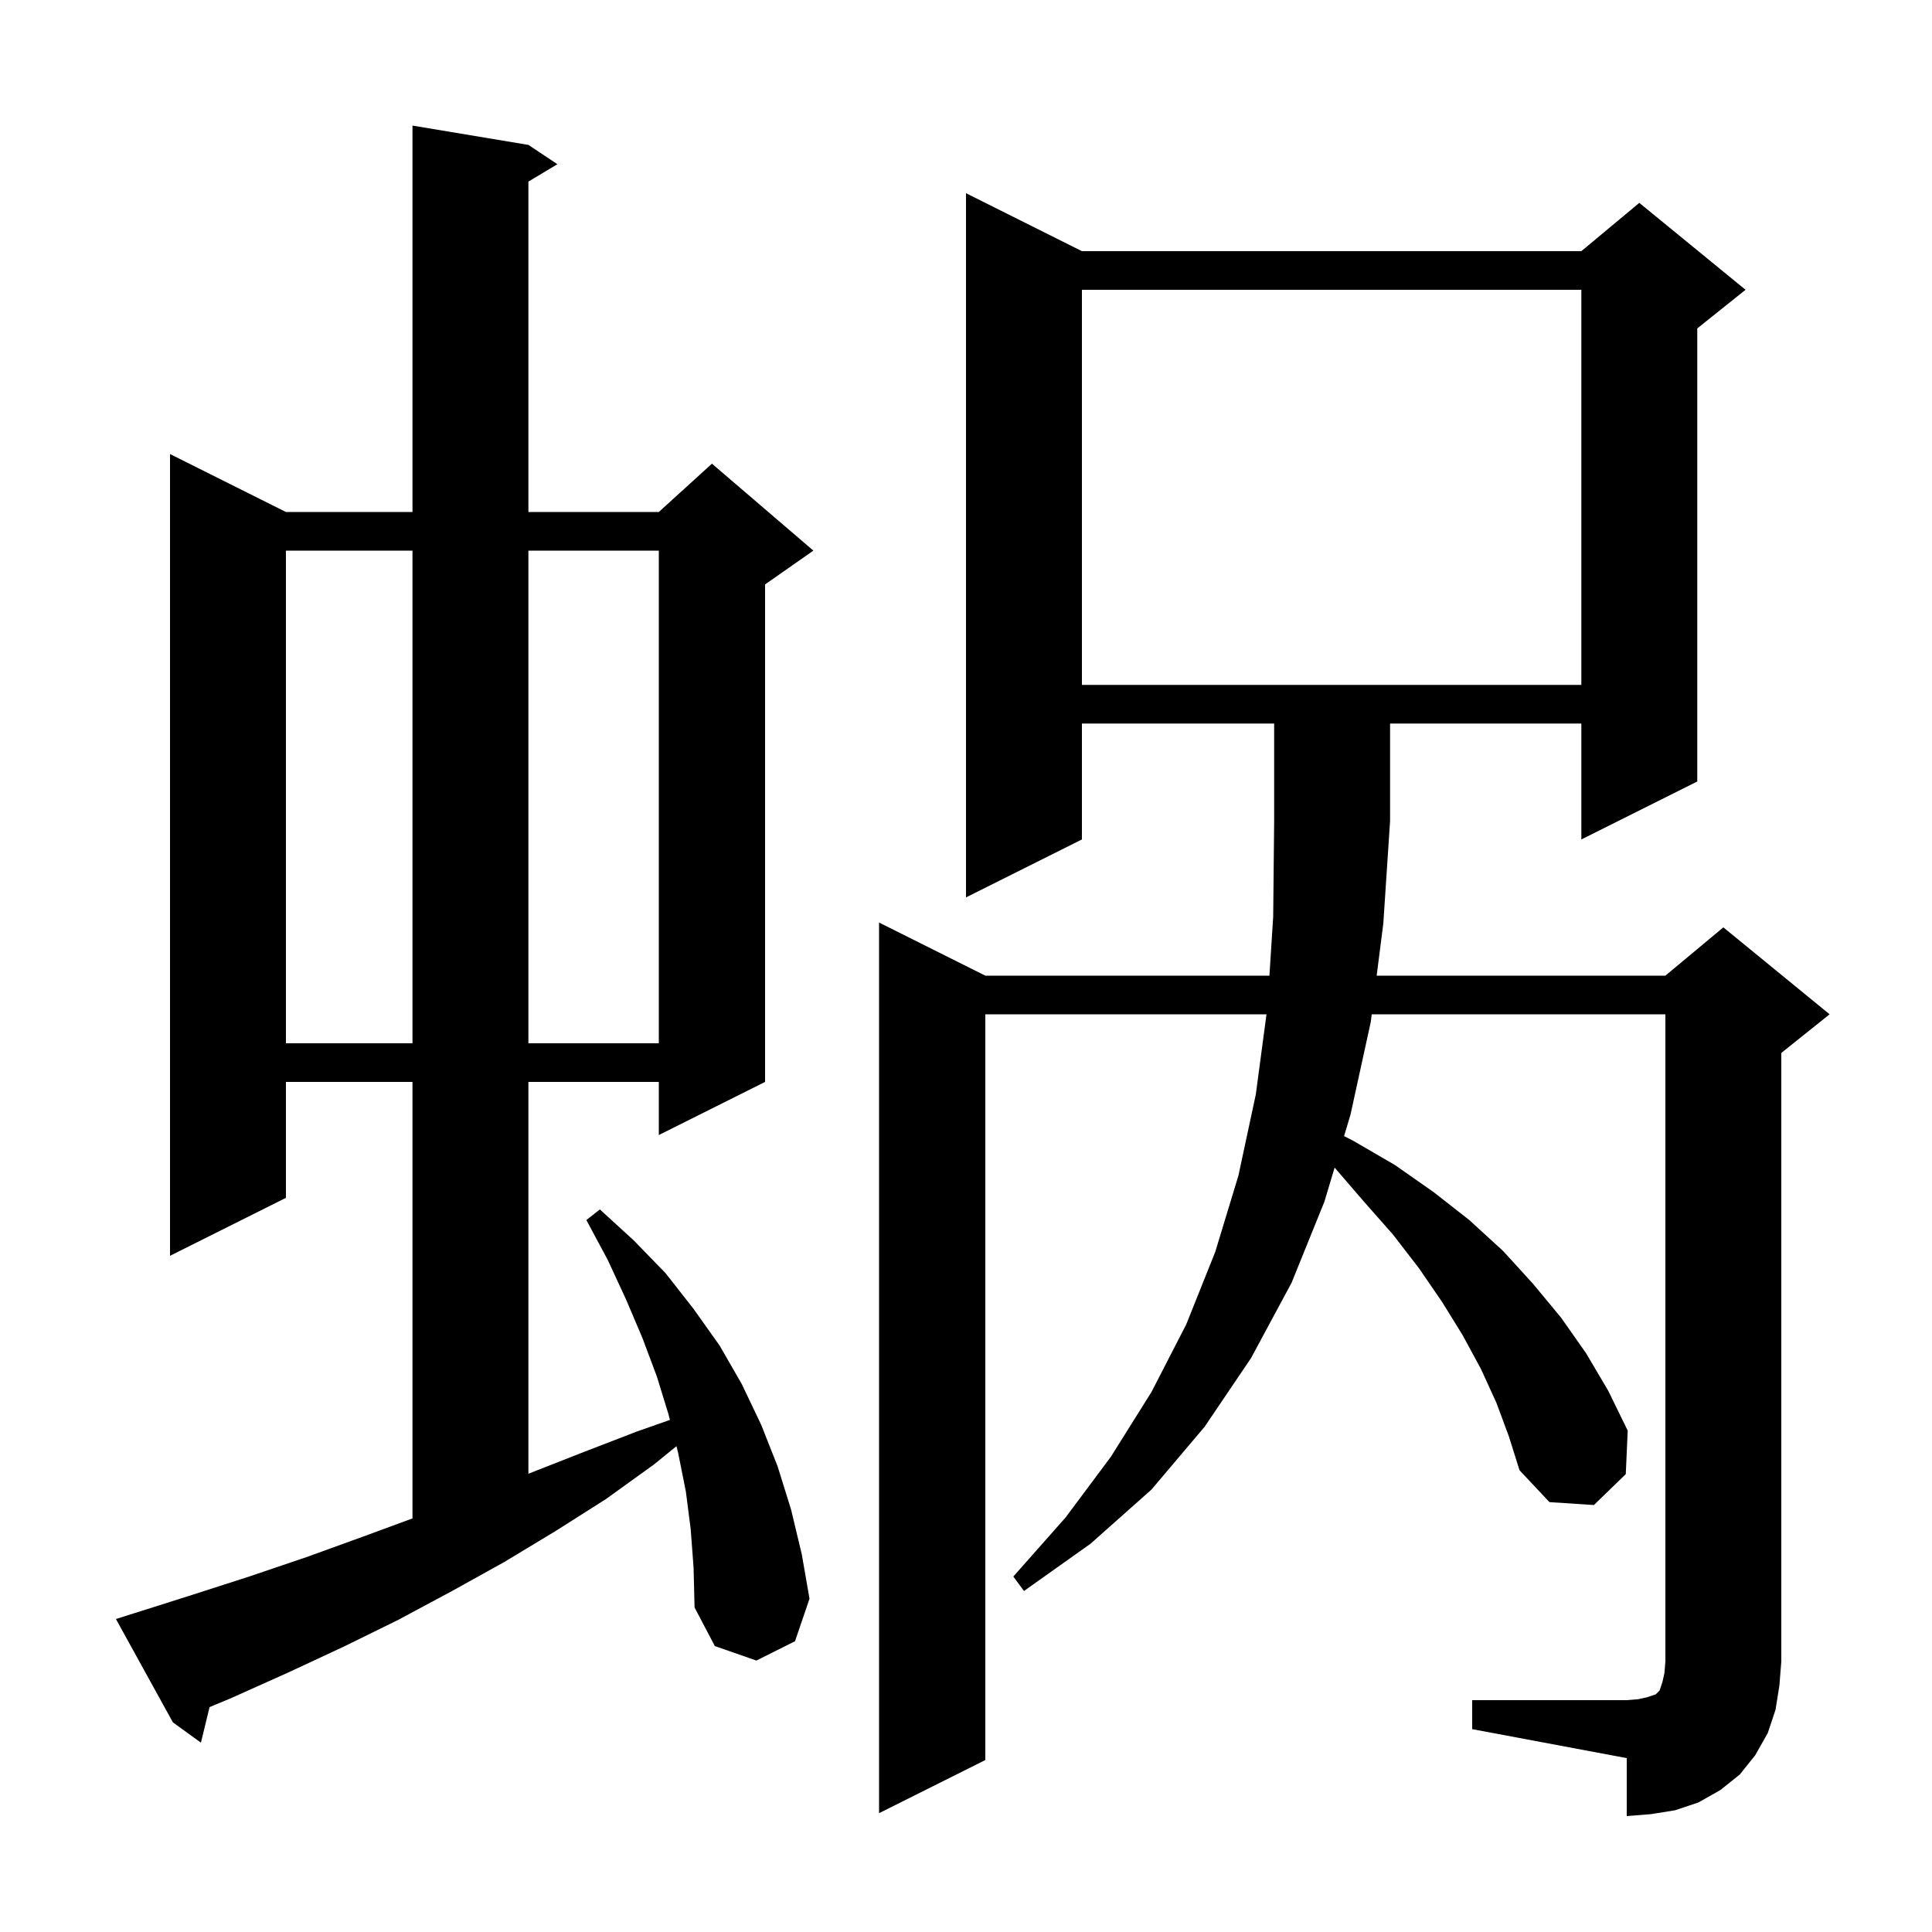 <svg xmlns="http://www.w3.org/2000/svg" xmlns:xlink="http://www.w3.org/1999/xlink" version="1.1" baseProfile="full" viewBox="0 0 200 200" width="200" height="200">
<g fill="black">
<path d="M 152.4 176.0 L 168.4 176.0 L 169.6 175.9 L 170.5 175.7 L 171.4 175.4 L 171.8 175.0 L 172.1 174.1 L 172.3 173.2 L 172.4 172.0 L 172.4 105.0 L 142.002 105.0 L 141.9 105.8 L 139.8 115.4 L 139.138 117.608 L 140.1 118.1 L 144.4 120.6 L 148.4 123.4 L 152.1 126.3 L 155.6 129.5 L 158.7 132.9 L 161.6 136.4 L 164.2 140.1 L 166.5 144.0 L 168.5 148.1 L 168.3 152.6 L 165.0 155.8 L 160.4 155.5 L 157.3 152.2 L 156.2 148.7 L 154.9 145.2 L 153.3 141.7 L 151.4 138.2 L 149.3 134.8 L 146.9 131.3 L 144.2 127.8 L 141.2 124.4 L 138.159 120.869 L 137.1 124.4 L 133.7 132.8 L 129.5 140.6 L 124.7 147.7 L 119.2 154.2 L 112.9 159.8 L 106.0 164.7 L 104.9 163.2 L 110.3 157.1 L 115.0 150.8 L 119.2 144.1 L 122.8 137.1 L 125.8 129.6 L 128.2 121.7 L 130.0 113.3 L 131.107 105.0 L 102.0 105.0 L 102.0 182.2 L 91.0 187.7 L 91.0 95.5 L 102.0 101.0 L 131.411 101.0 L 131.8 94.9 L 131.9 85.0 L 131.9 74.9 L 112.0 74.9 L 112.0 86.9 L 100.0 92.9 L 100.0 20.0 L 112.0 26.0 L 163.7 26.0 L 169.7 21.0 L 180.7 30.0 L 175.7 34.0 L 175.7 80.9 L 163.7 86.9 L 163.7 74.9 L 143.9 74.9 L 143.9 85.0 L 143.2 95.6 L 142.512 101.0 L 172.4 101.0 L 178.4 96.0 L 189.4 105.0 L 184.4 109.0 L 184.4 172.0 L 184.2 174.5 L 183.8 177.0 L 183.0 179.4 L 181.7 181.7 L 180.1 183.7 L 178.1 185.3 L 175.8 186.6 L 173.4 187.4 L 170.9 187.8 L 168.4 188.0 L 168.4 182.0 L 152.4 179.0 Z M 71.5 158.3 L 71.0 154.4 L 70.2 150.4 L 70.027 149.709 L 67.7 151.6 L 62.7 155.2 L 57.5 158.5 L 52.2 161.7 L 46.8 164.7 L 41.2 167.7 L 35.5 170.5 L 29.7 173.2 L 23.9 175.8 L 21.694 176.719 L 20.8 180.4 L 17.9 178.3 L 12.0 167.6 L 13.9 167.0 L 19.9 165.1 L 25.8 163.2 L 31.7 161.2 L 37.5 159.1 L 42.7 157.184 L 42.7 112.0 L 29.6 112.0 L 29.6 124.0 L 17.6 130.0 L 17.6 47.0 L 29.6 53.0 L 42.7 53.0 L 42.7 13.0 L 54.7 15.0 L 57.7 17.0 L 54.7 18.8 L 54.7 53.0 L 68.2 53.0 L 73.7 48.0 L 84.2 57.0 L 79.2 60.5 L 79.2 112.0 L 68.2 117.5 L 68.2 112.0 L 54.7 112.0 L 54.7 152.561 L 60.2 150.4 L 65.9 148.2 L 69.348 146.99 L 69.2 146.4 L 68.0 142.5 L 66.5 138.5 L 64.8 134.5 L 62.9 130.4 L 60.7 126.3 L 62.1 125.2 L 65.6 128.4 L 68.9 131.8 L 71.8 135.5 L 74.5 139.3 L 76.8 143.3 L 78.8 147.5 L 80.5 151.8 L 81.9 156.3 L 83.0 160.9 L 83.8 165.5 L 82.3 169.9 L 78.3 171.9 L 74.0 170.4 L 71.9 166.4 L 71.8 162.3 Z M 29.6 57.0 L 29.6 108.0 L 42.7 108.0 L 42.7 57.0 Z M 54.7 57.0 L 54.7 108.0 L 68.2 108.0 L 68.2 57.0 Z M 112.0 30.0 L 112.0 70.9 L 163.7 70.9 L 163.7 30.0 Z " />
</g>
</svg>
